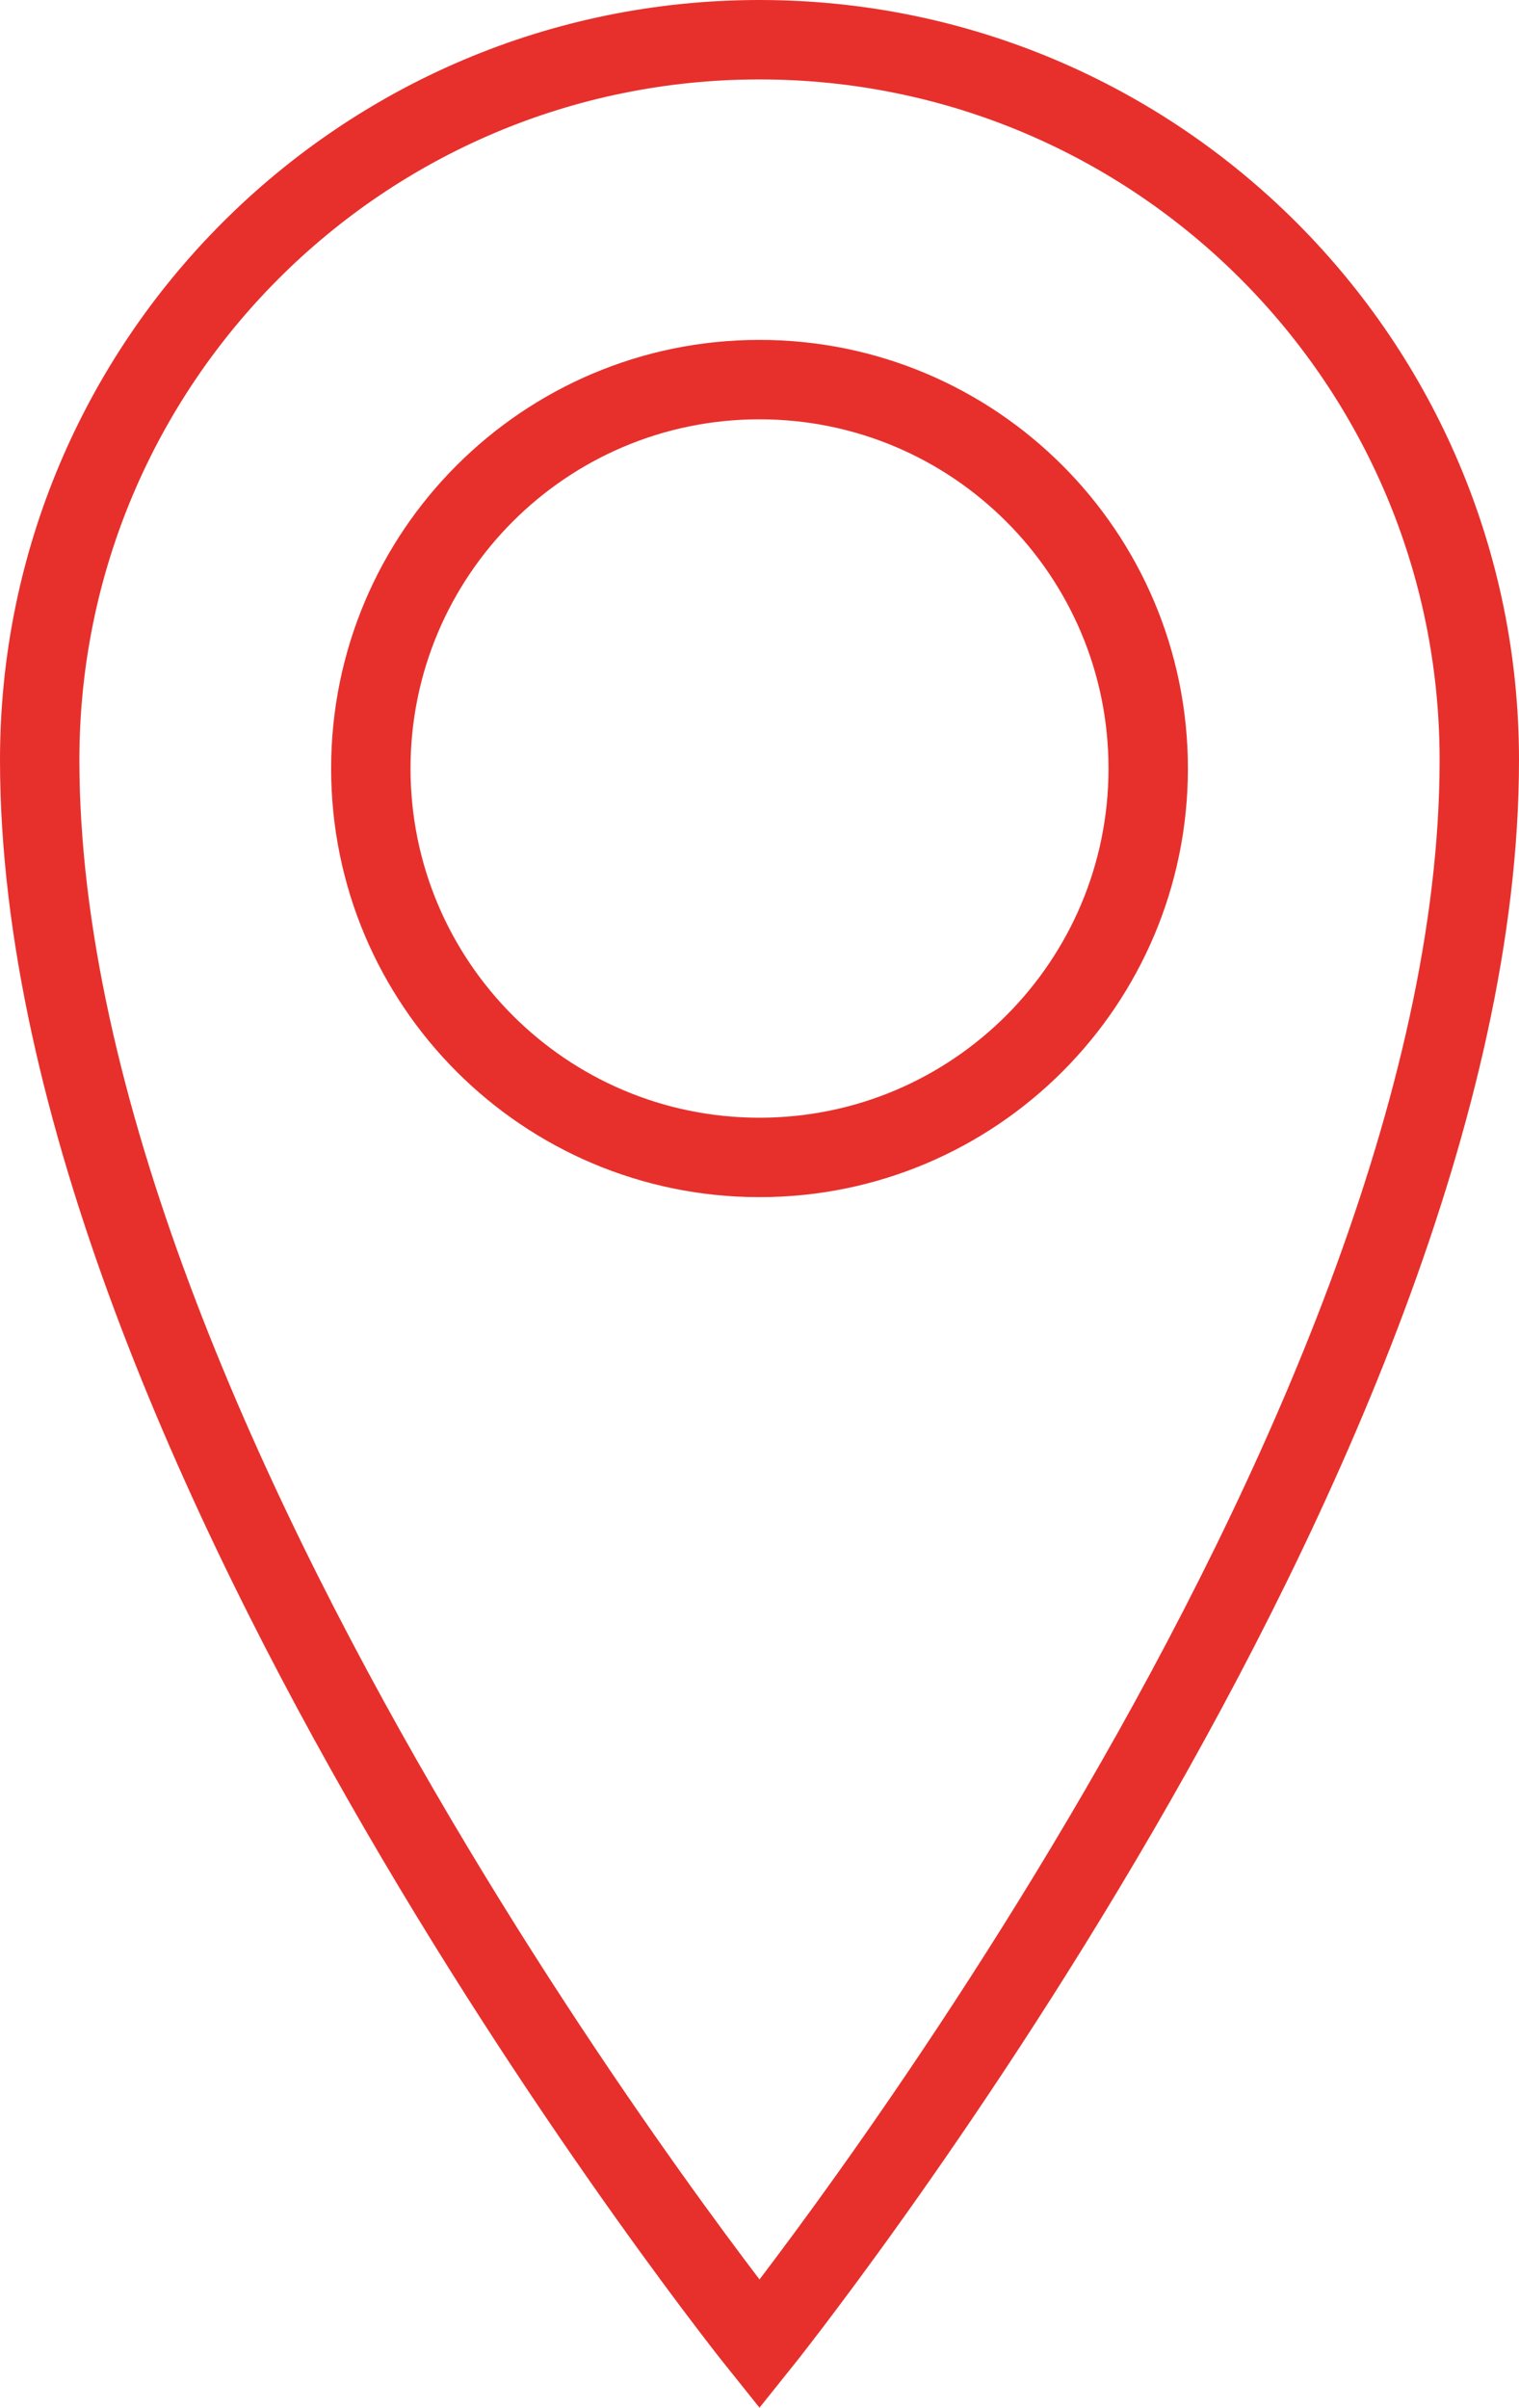 <?xml version="1.0" encoding="utf-8"?>
<!-- Generator: Adobe Illustrator 16.0.0, SVG Export Plug-In . SVG Version: 6.00 Build 0)  -->
<!DOCTYPE svg PUBLIC "-//W3C//DTD SVG 1.1//EN" "http://www.w3.org/Graphics/SVG/1.1/DTD/svg11.dtd">
<svg version="1.1" id="All_glyphs" xmlns="http://www.w3.org/2000/svg" xmlns:xlink="http://www.w3.org/1999/xlink" x="0px" y="0px"
	 width="47.832px" height="75.776px" viewBox="1.125 4.771 47.832 75.776" enable-background="new 1.125 4.771 47.832 75.776"
	 xml:space="preserve">
<g>
	<path fill="none" stroke="#E7302C" stroke-width="2.5" stroke-miterlimit="10" d="M25.041,6.021
		c-12.52,0-22.666,10.148-22.666,22.666c0,21.641,22.666,49.863,22.666,49.863s22.666-28.223,22.666-49.863
		C47.707,16.169,37.56,6.021,25.041,6.021z M25.041,41.198c-6.761,0-12.239-5.48-12.239-12.241c0-6.759,5.478-12.239,12.239-12.239
		c6.76,0,12.24,5.48,12.24,12.239C37.281,35.718,31.801,41.198,25.041,41.198z"/>
</g>
</svg>
